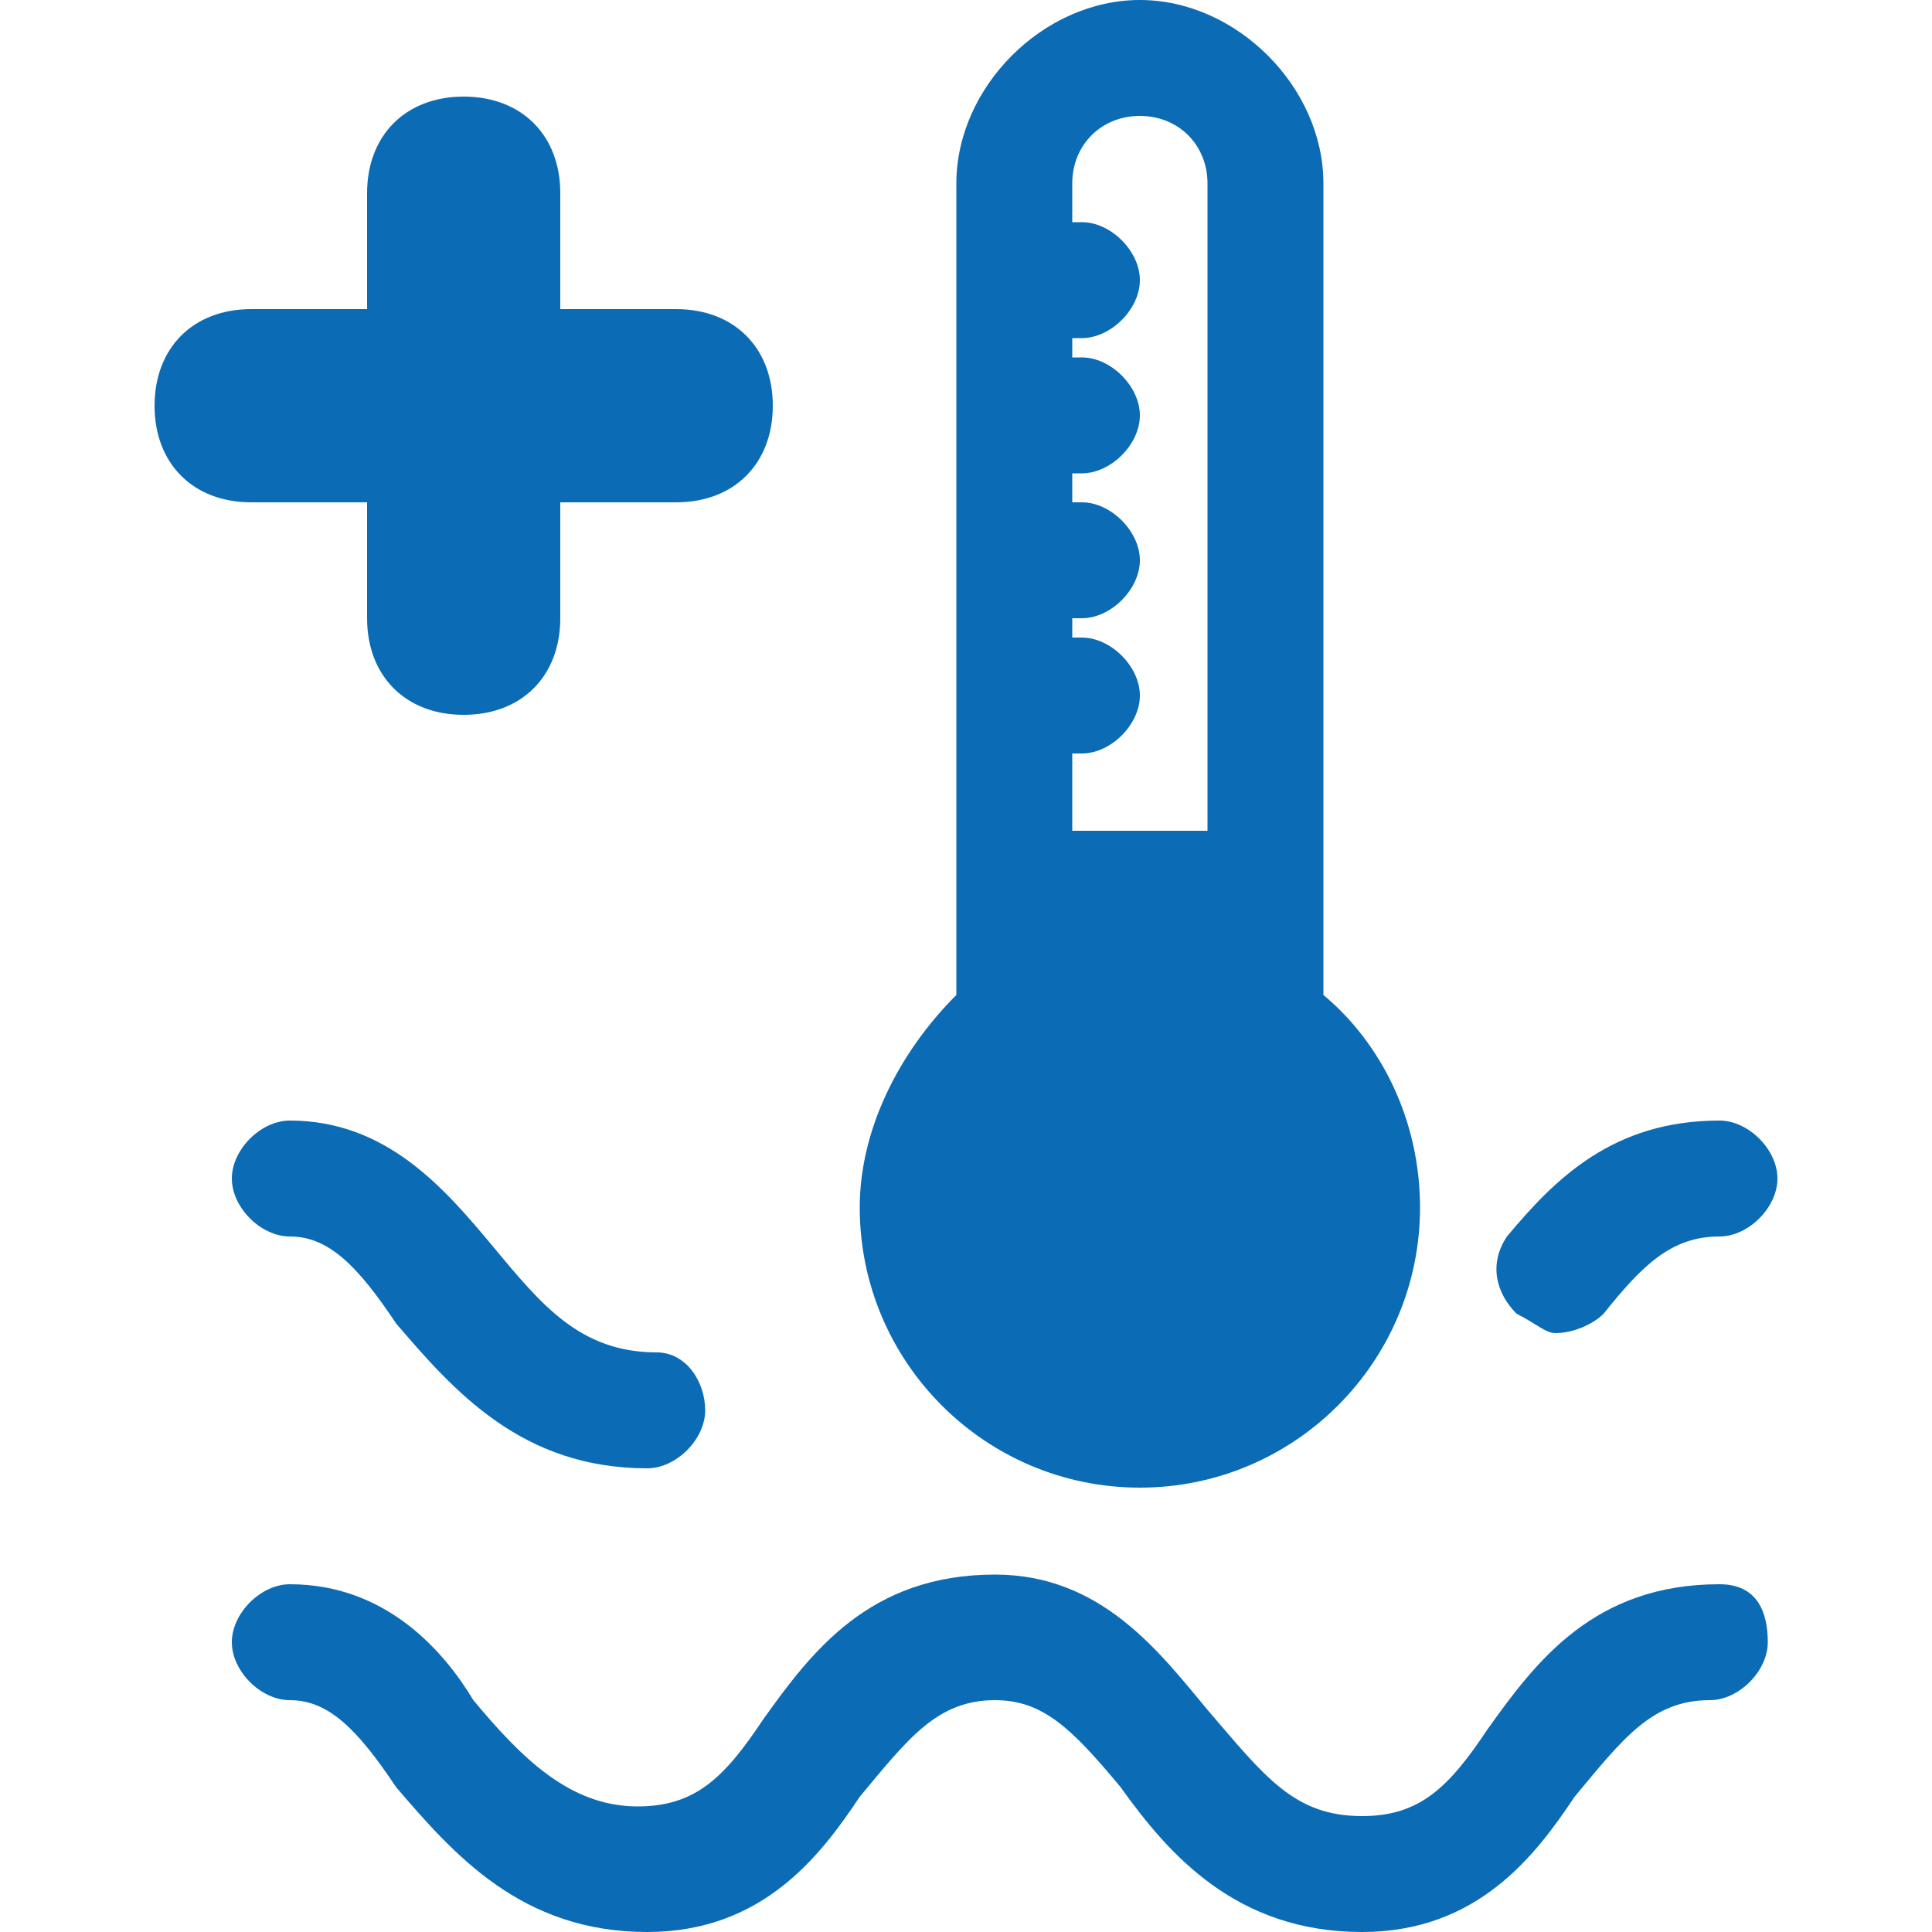 <svg id="Layer_2" xmlns="http://www.w3.org/2000/svg" viewBox="0 0 20 20"><style>.st0{fill:#0b6bb4}</style><path class="st0" d="M5.1 12.9c-.5-.6-1.1-1.3-2.1-1.3-.3 0-.6.3-.6.6s.3.6.6.6c.4 0 .7.3 1.1.9.6.7 1.3 1.5 2.6 1.5.3 0 .6-.3.6-.6s-.2-.6-.5-.6c-.8 0-1.2-.5-1.7-1.1zm11 .9c.2 0 .4-.1.5-.2.4-.5.7-.8 1.2-.8.3 0 .6-.3.6-.6s-.3-.6-.6-.6c-1.1 0-1.7.6-2.2 1.2-.2.3-.1.6.1.8.2.1.3.2.4.2zm-4.3 1.6c1.6 0 2.9-1.3 2.9-2.9 0-.9-.4-1.7-1-2.2V1.9c0-1-.9-1.9-1.9-1.9-1 0-1.9.9-1.9 1.9v8.4c-.6.6-1 1.4-1 2.2 0 1.6 1.3 2.9 2.9 2.9zm0-14.2c.4 0 .7.3.7.7v6.7h-1.4v-.8h.1c.3 0 .6-.3.6-.6s-.3-.6-.6-.6h-.1v-.2h.1c.3 0 .6-.3.6-.6s-.3-.6-.6-.6h-.1v-.3h.1c.3 0 .6-.3.6-.6s-.3-.6-.6-.6h-.1v-.2h.1c.3 0 .6-.3.6-.6s-.3-.6-.6-.6h-.1v-.4c0-.4.3-.7.7-.7zm6 15.2c-1.3 0-1.9.8-2.4 1.5-.4.6-.7.9-1.3.9-.7 0-1-.4-1.6-1.1-.5-.6-1.1-1.4-2.2-1.4-1.3 0-1.9.8-2.4 1.5-.4.6-.7.9-1.3.9-.7 0-1.2-.5-1.7-1.1-.3-.5-.9-1.2-1.9-1.2-.3 0-.6.3-.6.6s.3.6.6.6c.4 0 .7.3 1.1.9.6.7 1.3 1.5 2.6 1.5 1.2 0 1.8-.8 2.2-1.4.5-.6.8-1 1.4-1 .5 0 .8.3 1.3.9.5.7 1.2 1.5 2.5 1.5 1.2 0 1.8-.8 2.2-1.4.5-.6.8-1 1.4-1 .3 0 .6-.3.6-.6s-.1-.6-.5-.6zM3.8 5.2v1.2c0 .6.4 1 1 1s1-.4 1-1V5.2H7c.6 0 1-.4 1-1s-.4-1-1-1H5.8V2c0-.6-.4-1-1-1s-1 .4-1 1v1.2H2.6c-.6 0-1 .4-1 1s.4 1 1 1h1.2z"/></svg>